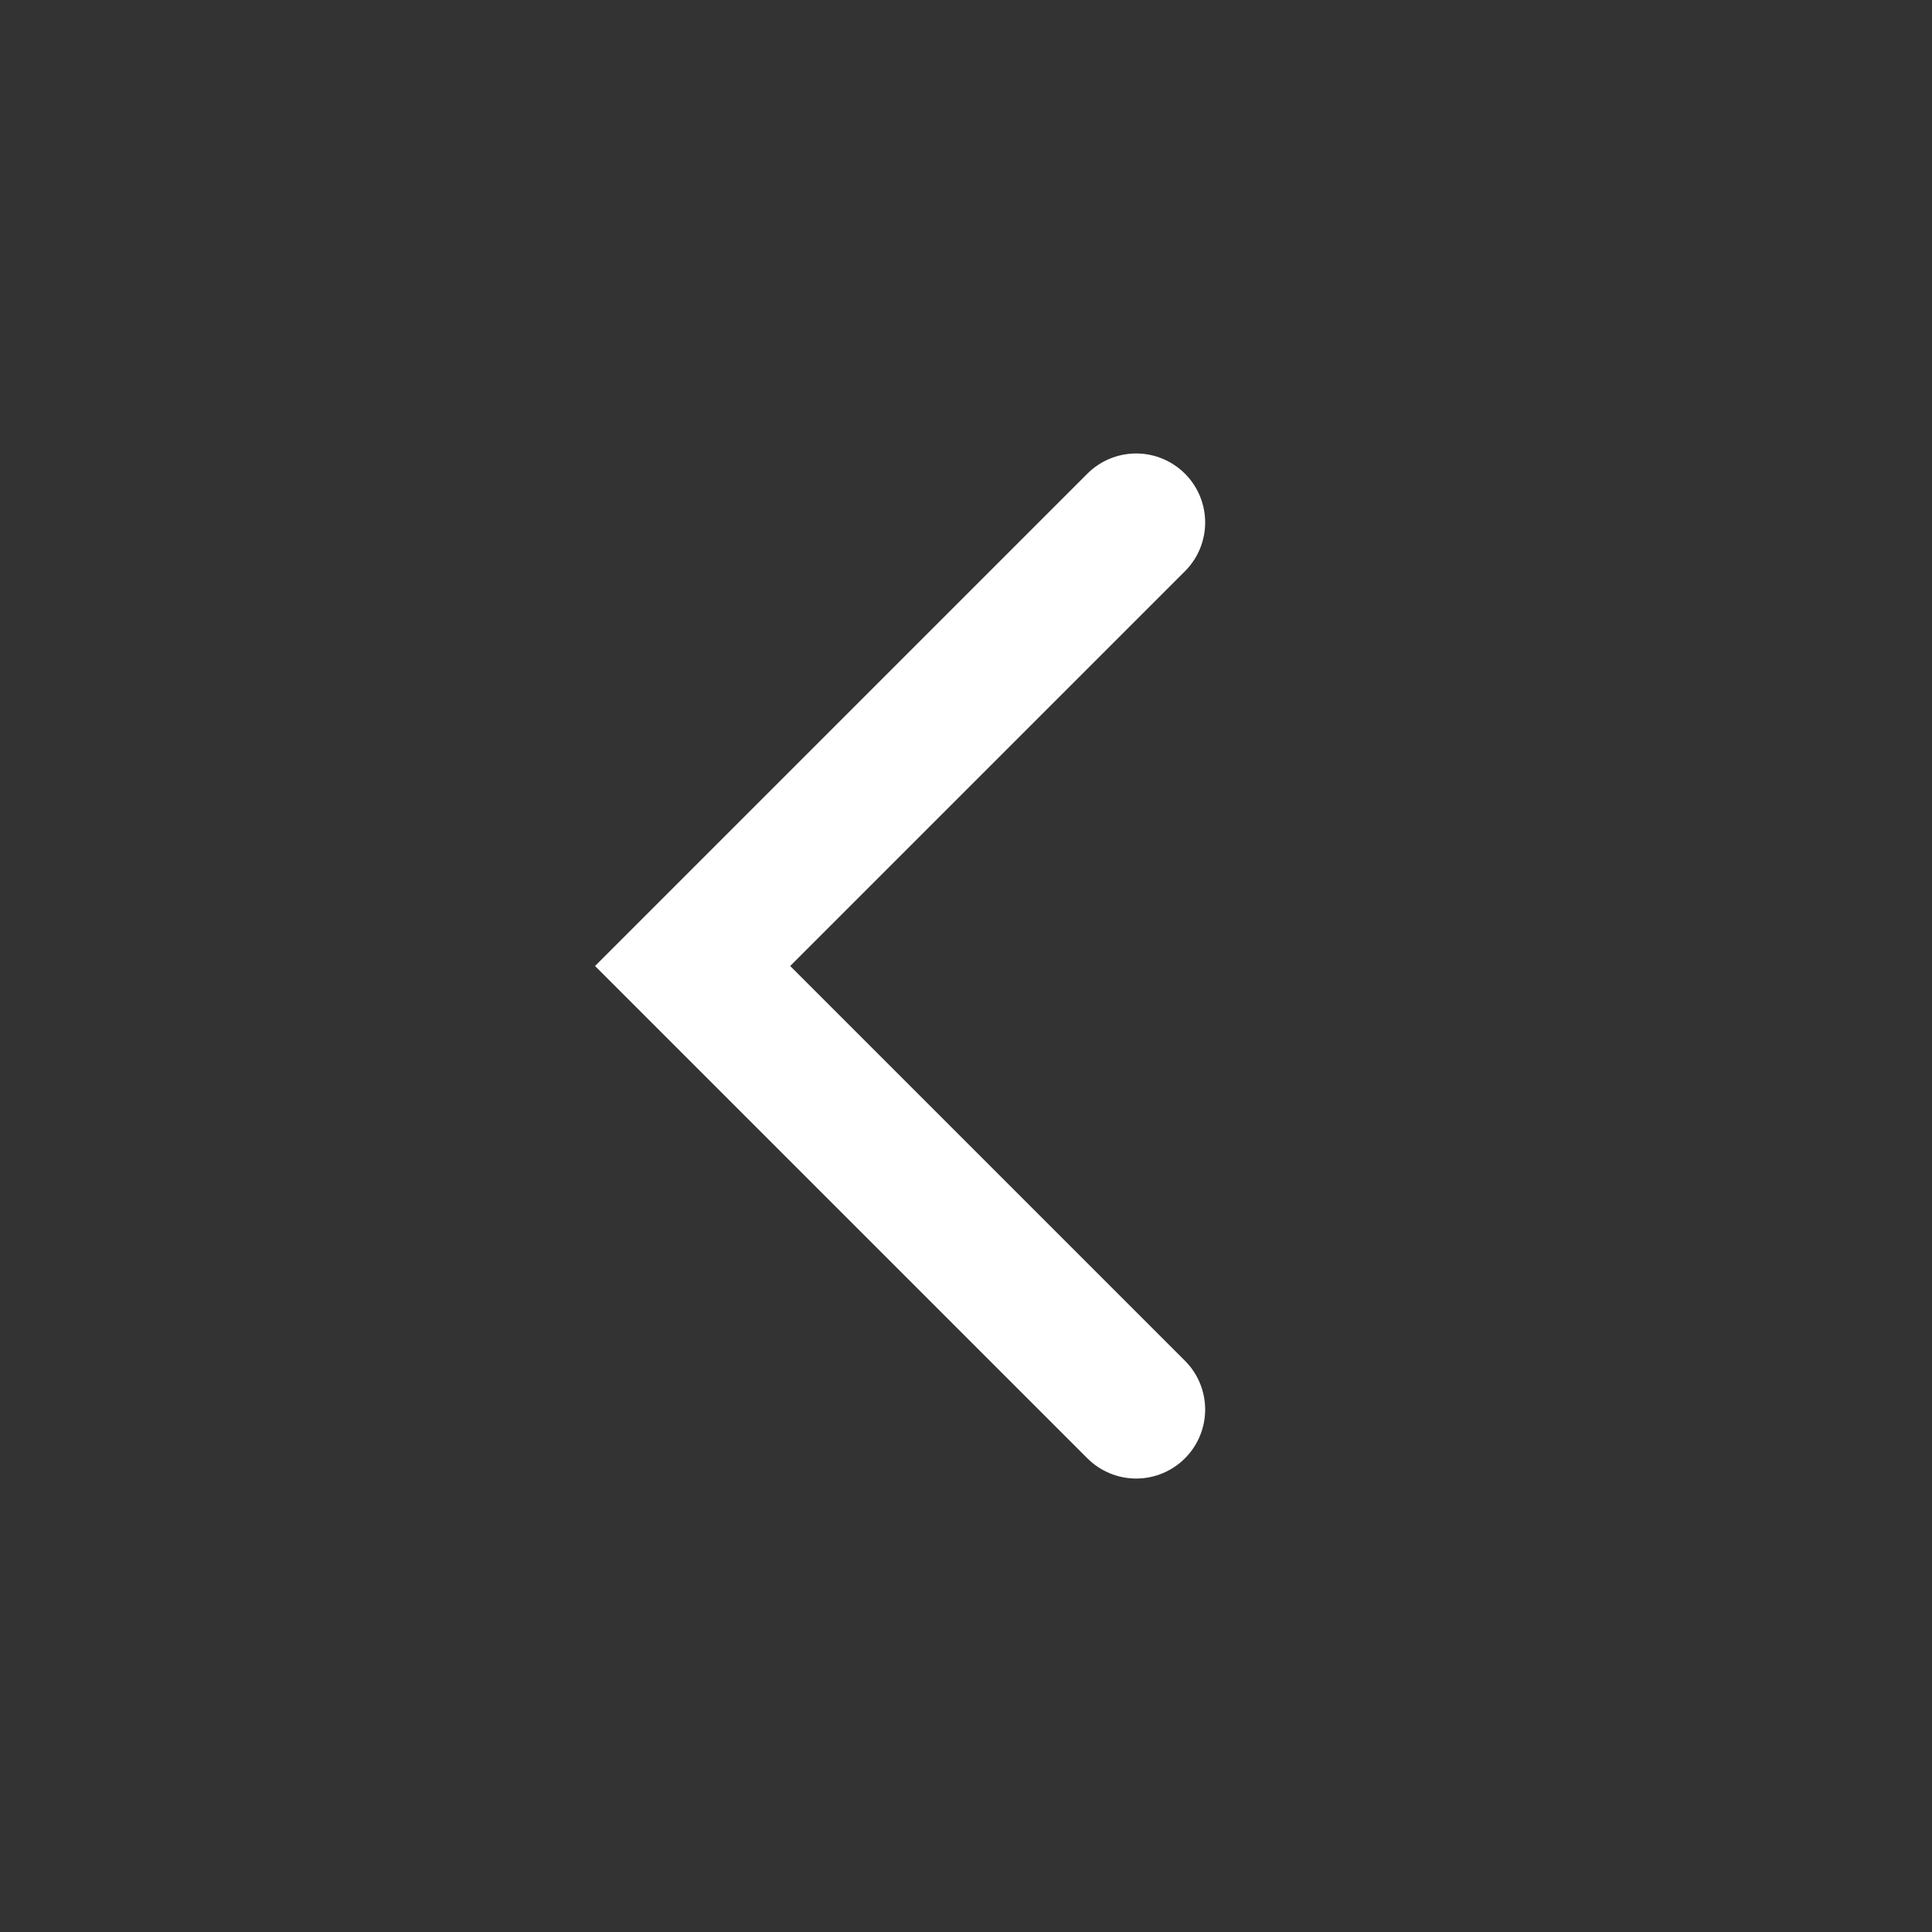 <svg width="14" height="14" fill="none" xmlns="http://www.w3.org/2000/svg"><rect width="100%" height="100%" fill="#333333" stroke="none"/><path d="M8.233 10.214L5.019 7l3.214-3.214" stroke="#fff" stroke-linecap="round"/></svg>